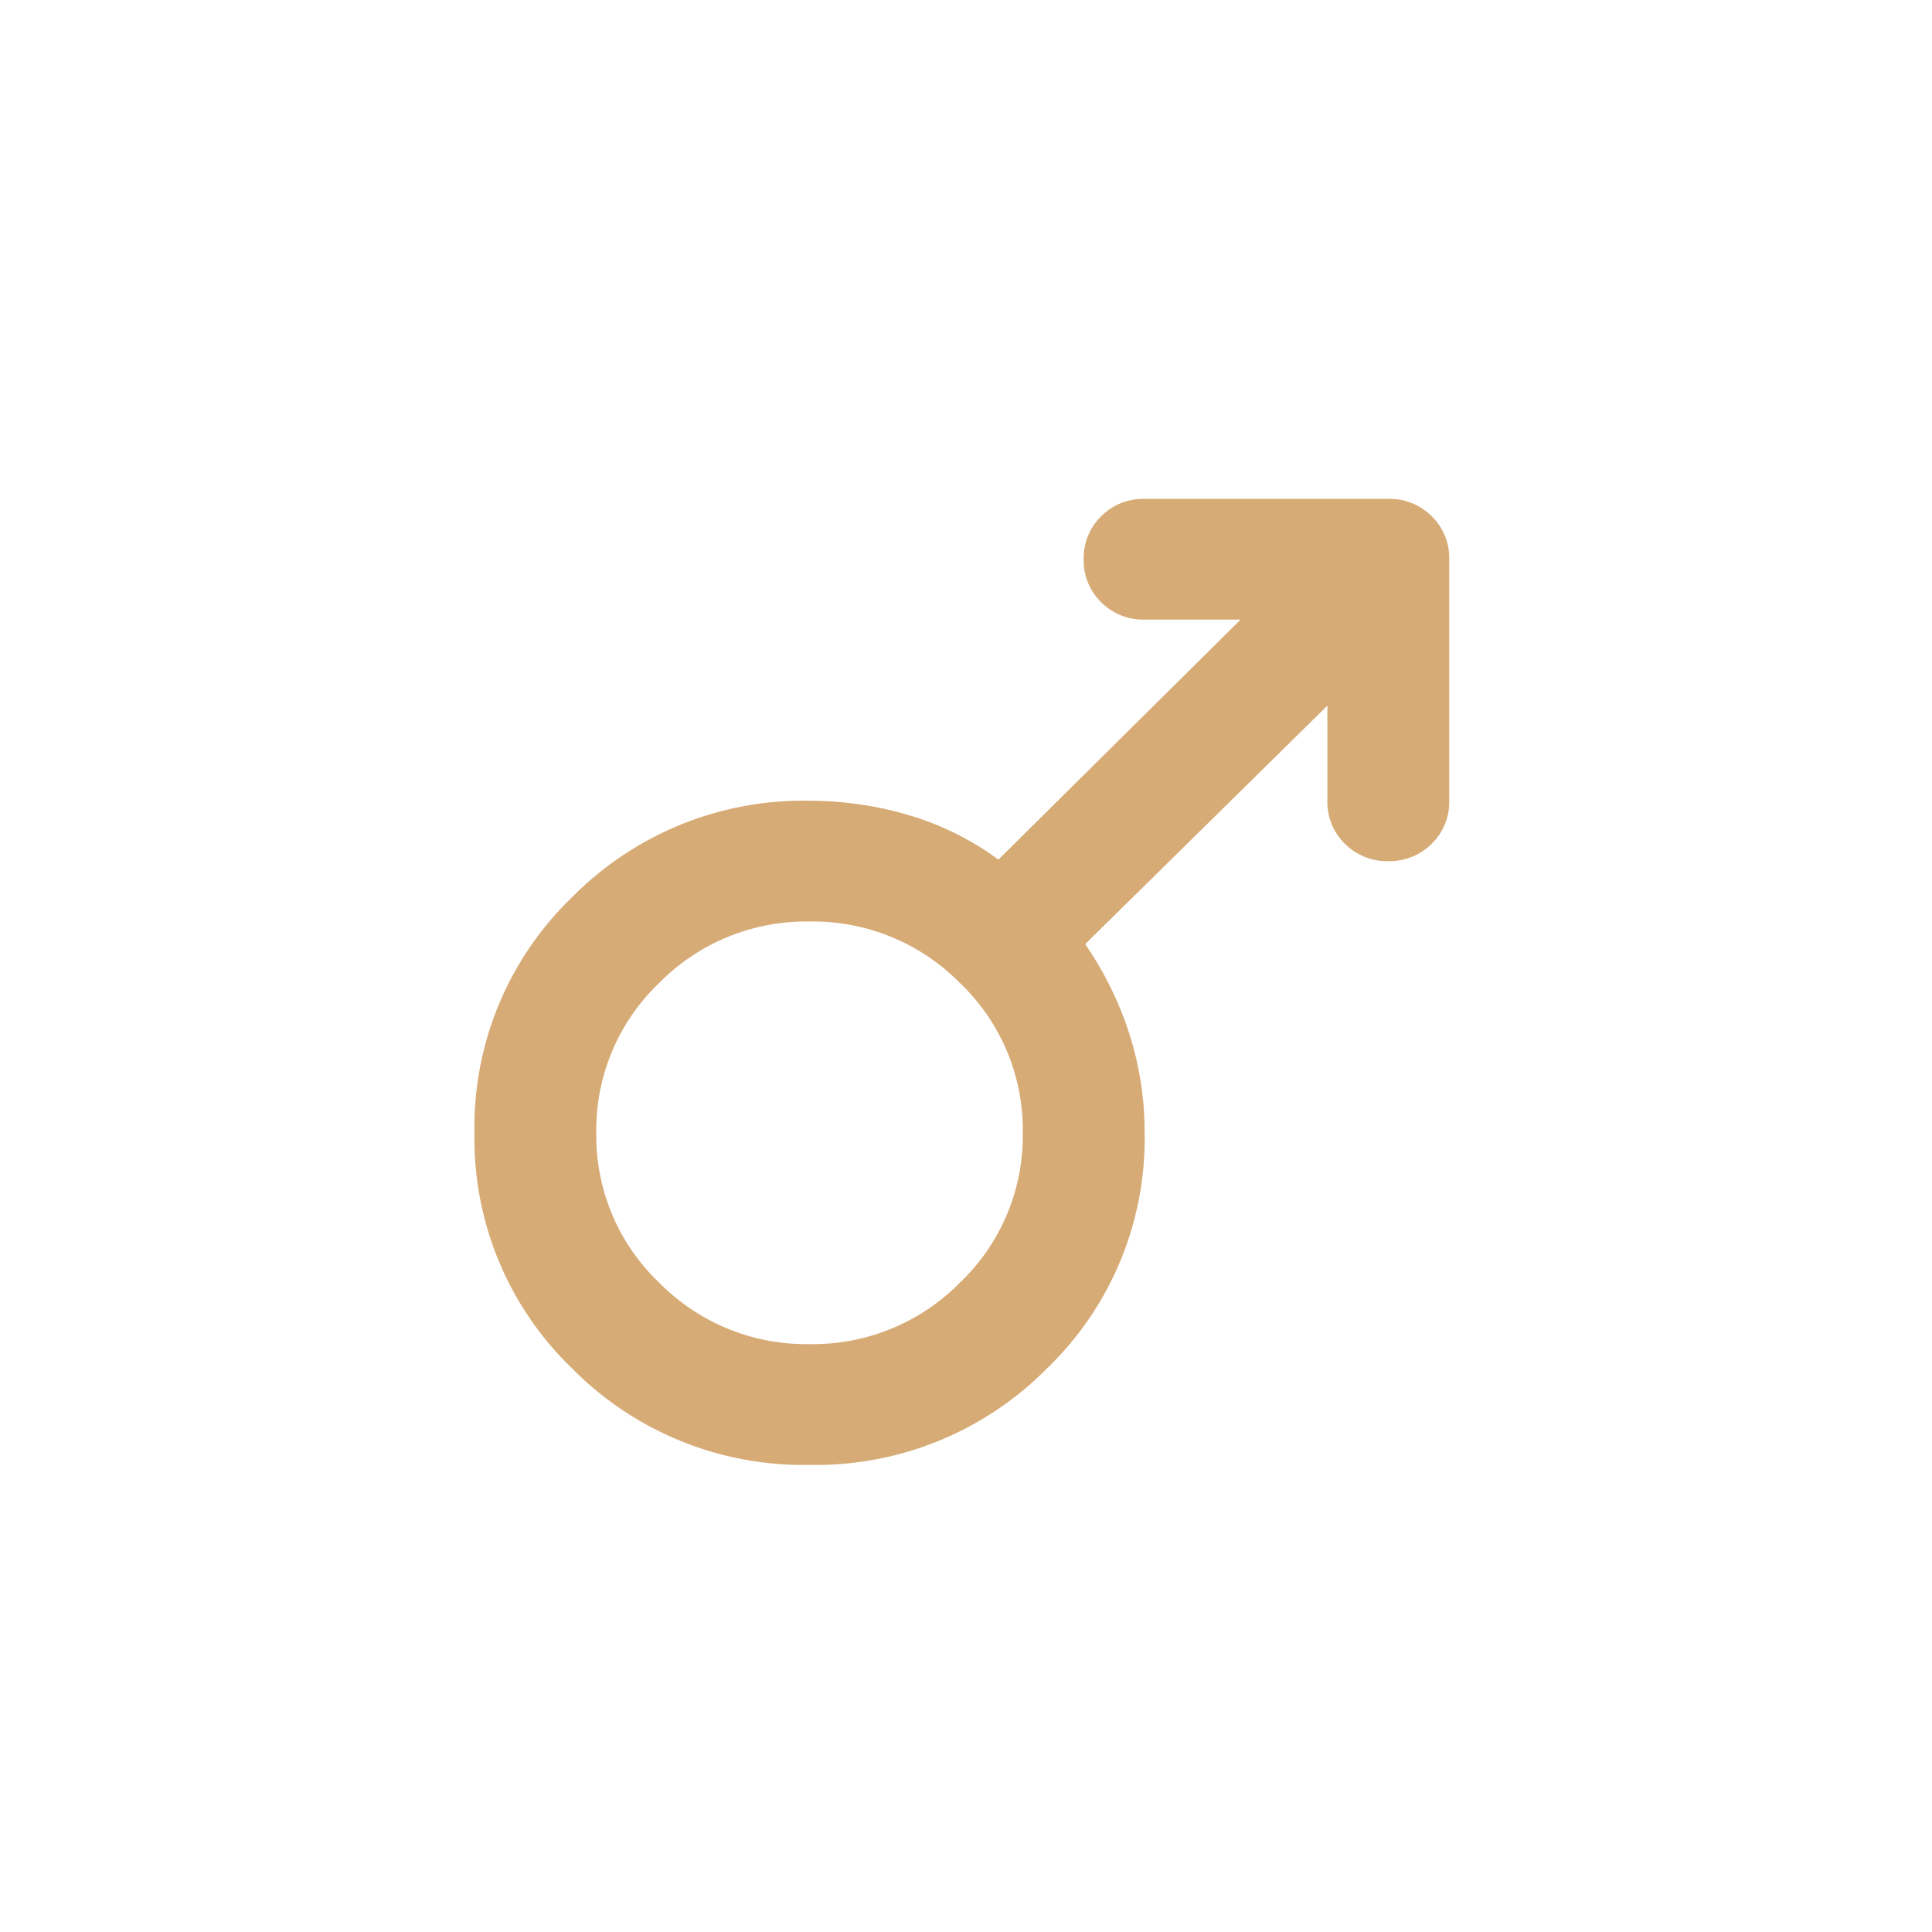 <svg xmlns="http://www.w3.org/2000/svg" width="60" height="60" viewBox="0 0 60 60">
  <g id="mfw-20-ico-ellos" transform="translate(-653.265 -5170.62)">
    <path id="male_24dp_5F6368_FILL0_wght400_GRAD0_opsz24" d="M190.272-798.125v7.5a1.805,1.805,0,0,1-.544,1.336,1.839,1.839,0,0,1-1.348.539,1.839,1.839,0,0,1-1.348-.539,1.805,1.805,0,0,1-.544-1.336v-2.953l-7.521,7.406a10.685,10.685,0,0,1,1.372,2.789,10,10,0,0,1,.473,3.071A9.9,9.9,0,0,1,177.785-773a10.086,10.086,0,0,1-7.379,3,10.086,10.086,0,0,1-7.379-3A9.9,9.9,0,0,1,160-780.312a9.906,9.906,0,0,1,3.027-7.313,10.087,10.087,0,0,1,7.379-3,10.847,10.847,0,0,1,3.074.445,8.959,8.959,0,0,1,2.791,1.383l7.521-7.453h-2.98a1.839,1.839,0,0,1-1.348-.539,1.805,1.805,0,0,1-.544-1.336,1.806,1.806,0,0,1,.544-1.336,1.839,1.839,0,0,1,1.348-.539h7.568a1.839,1.839,0,0,1,1.348.539A1.806,1.806,0,0,1,190.272-798.125Zm-19.866,11.25a6.41,6.41,0,0,0-4.683,1.922,6.3,6.3,0,0,0-1.939,4.641,6.294,6.294,0,0,0,1.939,4.64,6.409,6.409,0,0,0,4.683,1.922,6.409,6.409,0,0,0,4.683-1.922,6.294,6.294,0,0,0,1.939-4.64,6.3,6.3,0,0,0-1.939-4.641A6.41,6.41,0,0,0,170.406-786.875Z" transform="translate(508 5986.113)" fill="#d7ab76"/>
    <rect id="Rectángulo_260" data-name="Rectángulo 260" width="60" height="60" transform="translate(653.265 5170.62)" fill="none" opacity="0.14"/>
  </g>
</svg>
